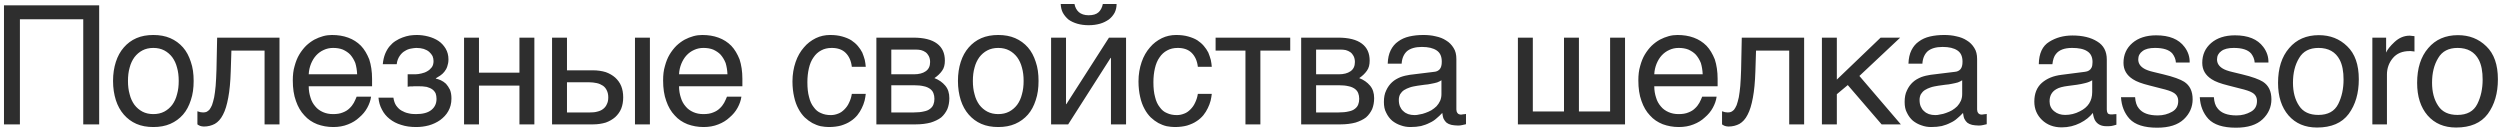 <?xml version="1.0" encoding="UTF-8"?> <svg xmlns="http://www.w3.org/2000/svg" width="603" height="31" viewBox="0 0 603 31" fill="none"> <path d="M23.92 30H20.08V4.64H4.8V30H0.96V1.28H23.92V30ZM46.707 19.52C46.707 21.24 46.507 22.76 46.027 24.16C45.587 25.52 44.987 26.68 44.147 27.64C43.307 28.6 42.267 29.36 41.067 29.88C39.867 30.4 38.507 30.64 36.987 30.64C35.467 30.64 34.107 30.4 32.907 29.88C31.707 29.36 30.707 28.6 29.867 27.64C29.027 26.68 28.387 25.52 27.947 24.16C27.507 22.76 27.267 21.24 27.267 19.52C27.267 17.8 27.507 16.28 27.947 14.92C28.387 13.56 29.027 12.4 29.867 11.44C30.707 10.48 31.707 9.72 32.907 9.2C34.107 8.68 35.467 8.44 36.987 8.44C38.507 8.44 39.867 8.68 41.067 9.2C42.267 9.72 43.307 10.48 44.147 11.44C44.987 12.4 45.587 13.56 46.027 14.92C46.507 16.28 46.707 17.8 46.707 19.52ZM43.107 19.52C43.107 18.36 42.987 17.28 42.707 16.32C42.467 15.36 42.067 14.52 41.547 13.8C41.027 13.12 40.387 12.56 39.627 12.16C38.867 11.76 37.987 11.56 36.987 11.56C35.987 11.56 35.107 11.76 34.347 12.16C33.587 12.56 32.947 13.12 32.427 13.8C31.907 14.52 31.507 15.36 31.267 16.32C30.987 17.28 30.867 18.36 30.867 19.52C30.867 20.68 30.987 21.76 31.267 22.72C31.507 23.72 31.907 24.56 32.427 25.28C32.947 25.96 33.587 26.52 34.347 26.92C35.107 27.32 35.987 27.52 36.987 27.52C37.987 27.52 38.867 27.32 39.627 26.92C40.387 26.52 41.027 25.96 41.547 25.28C42.067 24.56 42.467 23.72 42.707 22.72C42.987 21.76 43.107 20.68 43.107 19.52ZM55.654 17.24C55.574 19.76 55.374 21.88 55.054 23.56C54.734 25.28 54.334 26.64 53.774 27.68C53.254 28.72 52.574 29.44 51.814 29.88C51.054 30.28 50.174 30.52 49.174 30.52C48.814 30.52 48.494 30.44 48.254 30.36C47.974 30.24 47.774 30.12 47.614 30V26.84C48.134 27.04 48.574 27.12 48.974 27.12C49.254 27.12 49.534 27.08 49.774 27C50.014 26.88 50.254 26.72 50.494 26.48C50.694 26.2 50.934 25.84 51.134 25.36C51.294 24.88 51.494 24.24 51.654 23.48C51.774 22.72 51.934 21.8 52.014 20.72C52.094 19.6 52.174 18.32 52.214 16.8L52.374 9.08H67.414V30H63.814V12.2H55.814L55.654 17.24ZM89.502 23.32C89.382 24.24 89.062 25.12 88.582 26C88.103 26.88 87.463 27.64 86.662 28.32C85.903 29.04 84.983 29.6 83.942 30C82.862 30.44 81.662 30.64 80.382 30.64C78.983 30.64 77.703 30.4 76.502 29.96C75.302 29.48 74.263 28.8 73.422 27.84C72.543 26.92 71.862 25.76 71.382 24.36C70.862 22.96 70.623 21.28 70.623 19.4C70.623 18.12 70.743 16.96 71.062 15.92C71.343 14.88 71.703 13.96 72.183 13.16C72.662 12.36 73.222 11.64 73.823 11.04C74.463 10.44 75.103 9.96 75.823 9.56C76.502 9.2 77.222 8.92 77.942 8.72C78.662 8.52 79.382 8.44 80.062 8.44C81.502 8.44 82.782 8.64 83.983 9.08C85.183 9.52 86.183 10.16 87.062 11.04C87.903 11.92 88.543 13.04 89.062 14.32C89.502 15.68 89.743 17.24 89.743 19V20.8H74.463C74.463 21.8 74.623 22.72 74.903 23.56C75.142 24.4 75.543 25.08 76.062 25.68C76.543 26.28 77.183 26.72 77.903 27.04C78.623 27.36 79.422 27.52 80.343 27.52C81.263 27.52 82.062 27.4 82.703 27.12C83.343 26.88 83.862 26.56 84.302 26.12C84.743 25.72 85.062 25.28 85.343 24.8C85.623 24.28 85.823 23.8 86.022 23.32H89.502ZM86.142 17.92C86.103 16.92 85.942 16 85.703 15.2C85.382 14.4 84.983 13.76 84.502 13.2C84.022 12.68 83.382 12.28 82.703 11.96C81.983 11.68 81.222 11.56 80.343 11.56C79.543 11.56 78.782 11.72 78.103 12.04C77.382 12.36 76.782 12.8 76.263 13.36C75.743 13.92 75.343 14.6 75.022 15.36C74.703 16.16 74.502 17 74.463 17.92H86.142ZM100.169 17.92C100.649 17.92 101.129 17.84 101.649 17.72C102.169 17.6 102.649 17.44 103.089 17.16C103.529 16.92 103.849 16.6 104.169 16.2C104.449 15.8 104.569 15.28 104.569 14.72C104.569 14.32 104.489 13.92 104.329 13.52C104.129 13.16 103.849 12.8 103.529 12.52C103.169 12.2 102.769 12 102.209 11.8C101.689 11.64 101.089 11.56 100.409 11.56C100.049 11.56 99.609 11.64 99.129 11.72C98.609 11.8 98.129 12 97.689 12.28C97.169 12.56 96.769 12.96 96.409 13.48C96.049 14 95.769 14.68 95.689 15.48H92.329C92.409 14.56 92.609 13.72 92.889 13C93.169 12.32 93.529 11.68 93.969 11.16C94.409 10.64 94.889 10.2 95.409 9.88C95.969 9.52 96.529 9.24 97.089 9.04C97.689 8.8 98.249 8.68 98.849 8.56C99.449 8.48 100.009 8.44 100.529 8.44C101.449 8.44 102.369 8.56 103.289 8.8C104.209 9.04 105.049 9.4 105.769 9.88C106.489 10.36 107.049 11 107.489 11.72C107.929 12.48 108.169 13.32 108.169 14.32C108.169 15 108.049 15.52 107.889 16C107.729 16.52 107.489 16.92 107.169 17.32C106.889 17.68 106.569 17.96 106.169 18.24C105.809 18.48 105.449 18.68 105.129 18.88V18.96C105.489 19.04 105.889 19.16 106.329 19.36C106.769 19.56 107.169 19.84 107.569 20.2C107.929 20.6 108.249 21.08 108.529 21.64C108.769 22.24 108.889 22.92 108.889 23.76C108.889 24.96 108.609 25.96 108.129 26.8C107.649 27.68 106.969 28.36 106.169 28.96C105.369 29.52 104.449 29.96 103.449 30.24C102.409 30.52 101.409 30.64 100.369 30.64C99.049 30.64 97.849 30.48 96.769 30.12C95.689 29.8 94.769 29.32 93.969 28.68C93.209 28.08 92.569 27.32 92.129 26.44C91.649 25.56 91.369 24.6 91.289 23.56H94.889C95.009 24.32 95.209 24.96 95.569 25.48C95.929 25.96 96.329 26.4 96.849 26.68C97.329 26.96 97.889 27.2 98.489 27.32C99.089 27.48 99.689 27.52 100.329 27.52C101.969 27.52 103.209 27.2 104.049 26.52C104.889 25.84 105.289 24.96 105.289 23.84C105.289 23.36 105.209 22.92 105.089 22.56C104.929 22.2 104.649 21.84 104.329 21.6C103.969 21.32 103.489 21.12 102.929 20.96C102.329 20.84 101.609 20.8 100.769 20.8H100.209C99.969 20.8 99.769 20.8 99.529 20.84H98.889L98.329 20.92V17.92H100.169ZM115.529 17.52H125.289V9.08H128.889V30H125.289V20.64H115.529V30H111.929V9.08H115.529V17.52ZM136.756 16.96H143.036C144.156 16.96 145.196 17.12 146.116 17.4C146.996 17.72 147.756 18.16 148.396 18.72C148.996 19.28 149.516 19.96 149.836 20.76C150.156 21.56 150.316 22.48 150.316 23.48C150.316 24.48 150.156 25.4 149.836 26.2C149.516 27 148.996 27.68 148.396 28.24C147.756 28.8 146.996 29.24 146.116 29.56C145.196 29.84 144.156 30 143.036 30H133.156V9.08H136.756V16.96ZM156.756 30H153.156V9.08H156.756V30ZM142.316 27.12C142.956 27.12 143.516 27.08 144.076 26.92C144.596 26.8 145.076 26.6 145.476 26.28C145.836 26 146.156 25.64 146.356 25.16C146.596 24.72 146.716 24.16 146.716 23.48C146.716 22.84 146.596 22.28 146.356 21.8C146.156 21.36 145.836 20.96 145.436 20.68C144.996 20.4 144.516 20.16 143.916 20.04C143.356 19.92 142.716 19.84 141.996 19.84H136.756V27.12H142.316ZM178.823 23.32C178.703 24.24 178.383 25.12 177.903 26C177.423 26.88 176.783 27.64 175.983 28.32C175.223 29.04 174.303 29.6 173.263 30C172.183 30.44 170.983 30.64 169.703 30.64C168.303 30.64 167.023 30.4 165.823 29.96C164.623 29.48 163.583 28.8 162.743 27.84C161.863 26.92 161.183 25.76 160.703 24.36C160.183 22.96 159.943 21.28 159.943 19.4C159.943 18.12 160.063 16.96 160.383 15.92C160.663 14.88 161.023 13.96 161.503 13.16C161.983 12.36 162.543 11.64 163.143 11.04C163.783 10.44 164.423 9.96 165.143 9.56C165.823 9.2 166.543 8.92 167.263 8.72C167.983 8.52 168.703 8.44 169.383 8.44C170.823 8.44 172.103 8.64 173.303 9.08C174.503 9.52 175.503 10.16 176.383 11.04C177.223 11.92 177.863 13.04 178.383 14.32C178.823 15.68 179.063 17.24 179.063 19V20.8H163.783C163.783 21.8 163.943 22.72 164.223 23.56C164.463 24.4 164.863 25.08 165.383 25.68C165.863 26.28 166.503 26.72 167.223 27.04C167.943 27.36 168.743 27.52 169.663 27.52C170.583 27.52 171.383 27.4 172.023 27.12C172.663 26.88 173.183 26.56 173.623 26.12C174.063 25.72 174.383 25.28 174.663 24.8C174.943 24.28 175.143 23.8 175.343 23.32H178.823ZM175.463 17.92C175.423 16.92 175.263 16 175.023 15.2C174.703 14.4 174.303 13.76 173.823 13.2C173.343 12.68 172.703 12.28 172.023 11.96C171.303 11.68 170.543 11.56 169.663 11.56C168.863 11.56 168.103 11.72 167.423 12.04C166.703 12.36 166.103 12.8 165.583 13.36C165.063 13.92 164.663 14.6 164.343 15.36C164.023 16.16 163.823 17 163.783 17.92H175.463ZM208.822 22.64C208.782 23.16 208.662 23.68 208.542 24.28C208.382 24.92 208.142 25.48 207.862 26.08C207.582 26.68 207.222 27.24 206.782 27.8C206.342 28.32 205.782 28.84 205.142 29.24C204.502 29.68 203.742 30 202.862 30.28C201.982 30.52 200.982 30.64 199.862 30.64C199.262 30.64 198.622 30.56 197.942 30.44C197.222 30.28 196.582 30 195.942 29.68C195.302 29.32 194.702 28.88 194.102 28.32C193.542 27.76 193.022 27.08 192.582 26.24C192.142 25.44 191.782 24.48 191.542 23.36C191.302 22.32 191.142 21.04 191.142 19.64C191.142 17.92 191.422 16.36 191.902 14.96C192.382 13.56 193.062 12.4 193.902 11.44C194.702 10.48 195.662 9.76 196.782 9.2C197.862 8.68 199.022 8.44 200.222 8.44C201.342 8.44 202.302 8.56 203.142 8.8C203.982 9.04 204.702 9.32 205.342 9.72C205.942 10.12 206.462 10.56 206.902 11.08C207.342 11.6 207.702 12.12 207.982 12.68C208.222 13.28 208.422 13.84 208.582 14.44C208.702 15 208.782 15.6 208.822 16.12H205.462C205.302 14.68 204.782 13.56 203.982 12.76C203.182 11.96 202.062 11.56 200.622 11.56C199.622 11.56 198.782 11.76 198.062 12.16C197.302 12.56 196.702 13.12 196.222 13.84C195.702 14.56 195.342 15.44 195.102 16.48C194.862 17.52 194.742 18.6 194.742 19.84C194.742 21.24 194.862 22.4 195.142 23.4C195.382 24.4 195.742 25.2 196.262 25.84C196.742 26.52 197.302 27 198.022 27.28C198.702 27.6 199.502 27.76 200.382 27.76C201.022 27.76 201.582 27.64 202.182 27.4C202.742 27.2 203.222 26.84 203.662 26.4C204.102 25.96 204.502 25.44 204.782 24.8C205.102 24.16 205.342 23.44 205.462 22.64H208.822ZM220.302 9.08C222.862 9.08 224.742 9.56 226.022 10.52C227.302 11.48 227.902 12.84 227.902 14.64C227.902 15.6 227.702 16.44 227.222 17.08C226.742 17.76 226.142 18.32 225.382 18.84C226.462 19.24 227.342 19.88 227.982 20.64C228.662 21.44 228.982 22.44 228.982 23.68C228.982 24.64 228.822 25.52 228.502 26.32C228.142 27.08 227.662 27.76 227.022 28.32C226.342 28.84 225.502 29.24 224.502 29.56C223.462 29.84 222.222 30 220.862 30H211.382V9.08H220.302ZM220.422 17.92C221.622 17.92 222.582 17.68 223.262 17.2C223.982 16.72 224.342 15.96 224.342 14.96C224.342 14.4 224.222 13.92 224.022 13.52C223.822 13.16 223.582 12.84 223.262 12.6C222.902 12.36 222.582 12.2 222.142 12.08C221.742 12 221.302 11.96 220.902 11.96H214.982V17.92H220.422ZM220.422 27.12C221.382 27.12 222.182 27.04 222.822 26.88C223.462 26.76 223.942 26.56 224.342 26.24C224.702 25.96 224.982 25.64 225.142 25.2C225.302 24.8 225.382 24.36 225.382 23.84C225.382 23.32 225.302 22.88 225.142 22.48C224.982 22.04 224.702 21.72 224.342 21.44C223.942 21.16 223.462 20.92 222.822 20.8C222.182 20.64 221.382 20.56 220.422 20.56H214.982V27.12H220.422ZM250.496 19.52C250.496 21.24 250.296 22.76 249.816 24.16C249.376 25.52 248.776 26.68 247.936 27.64C247.096 28.6 246.056 29.36 244.856 29.88C243.656 30.4 242.296 30.64 240.776 30.64C239.256 30.64 237.896 30.4 236.696 29.88C235.496 29.36 234.496 28.6 233.656 27.64C232.816 26.68 232.176 25.52 231.736 24.16C231.296 22.76 231.056 21.24 231.056 19.52C231.056 17.8 231.296 16.28 231.736 14.92C232.176 13.56 232.816 12.4 233.656 11.44C234.496 10.48 235.496 9.72 236.696 9.2C237.896 8.68 239.256 8.44 240.776 8.44C242.296 8.44 243.656 8.68 244.856 9.2C246.056 9.72 247.096 10.48 247.936 11.44C248.776 12.4 249.376 13.56 249.816 14.92C250.296 16.28 250.496 17.8 250.496 19.52ZM246.896 19.52C246.896 18.36 246.776 17.28 246.496 16.32C246.256 15.36 245.856 14.52 245.336 13.8C244.816 13.12 244.176 12.56 243.416 12.16C242.656 11.76 241.776 11.56 240.776 11.56C239.776 11.56 238.896 11.76 238.136 12.16C237.376 12.56 236.736 13.12 236.216 13.8C235.696 14.52 235.296 15.36 235.056 16.32C234.776 17.28 234.656 18.36 234.656 19.52C234.656 20.68 234.776 21.76 235.056 22.72C235.296 23.72 235.696 24.56 236.216 25.28C236.736 25.96 237.376 26.52 238.136 26.92C238.896 27.32 239.776 27.52 240.776 27.52C241.776 27.52 242.656 27.32 243.416 26.92C244.176 26.52 244.816 25.96 245.336 25.28C245.856 24.56 246.256 23.72 246.496 22.72C246.776 21.76 246.896 20.68 246.896 19.52ZM259.163 0.96C259.323 1.8 259.683 2.44 260.203 2.92C260.763 3.4 261.563 3.68 262.563 3.68C263.643 3.68 264.443 3.44 264.963 2.96C265.483 2.48 265.843 1.8 266.003 0.96H269.323C269.323 1.72 269.163 2.44 268.843 3.08C268.483 3.72 268.043 4.24 267.483 4.68C266.843 5.12 266.163 5.48 265.323 5.72C264.483 5.96 263.563 6.08 262.563 6.08C261.603 6.08 260.683 5.96 259.843 5.72C259.043 5.48 258.323 5.16 257.723 4.72C257.163 4.24 256.723 3.72 256.363 3.08C256.043 2.48 255.883 1.76 255.843 0.96H259.163ZM257.123 25.12H257.203L267.483 9.08H271.603V30H267.963V13.96H267.883L257.643 30H253.523V9.08H257.123V25.12ZM292.283 22.64C292.243 23.16 292.123 23.68 292.003 24.28C291.843 24.92 291.603 25.48 291.323 26.08C291.043 26.68 290.683 27.24 290.243 27.8C289.803 28.32 289.243 28.84 288.603 29.24C287.963 29.68 287.203 30 286.323 30.28C285.443 30.52 284.443 30.64 283.323 30.64C282.723 30.64 282.083 30.56 281.403 30.44C280.683 30.28 280.043 30 279.403 29.68C278.763 29.32 278.163 28.88 277.563 28.32C277.003 27.76 276.483 27.08 276.043 26.24C275.603 25.44 275.243 24.48 275.003 23.36C274.763 22.32 274.603 21.04 274.603 19.64C274.603 17.92 274.883 16.36 275.363 14.96C275.843 13.56 276.523 12.4 277.363 11.44C278.163 10.48 279.123 9.76 280.243 9.2C281.323 8.68 282.483 8.44 283.683 8.44C284.803 8.44 285.763 8.56 286.603 8.8C287.443 9.04 288.163 9.32 288.803 9.72C289.403 10.12 289.923 10.56 290.363 11.08C290.803 11.6 291.163 12.12 291.443 12.68C291.683 13.28 291.883 13.84 292.043 14.44C292.163 15 292.243 15.6 292.283 16.12H288.923C288.763 14.68 288.243 13.56 287.443 12.76C286.643 11.96 285.523 11.56 284.083 11.56C283.083 11.56 282.243 11.76 281.523 12.16C280.763 12.56 280.163 13.12 279.683 13.84C279.163 14.56 278.803 15.44 278.563 16.48C278.323 17.52 278.203 18.6 278.203 19.84C278.203 21.24 278.323 22.4 278.603 23.4C278.843 24.4 279.203 25.2 279.723 25.84C280.203 26.52 280.763 27 281.483 27.28C282.163 27.6 282.963 27.76 283.843 27.76C284.483 27.76 285.043 27.64 285.643 27.4C286.203 27.2 286.683 26.84 287.123 26.4C287.563 25.96 287.963 25.44 288.243 24.8C288.563 24.16 288.803 23.44 288.923 22.64H292.283ZM293.203 9.08H311.203V12.2H304.003V30H300.403V12.2H293.203V9.08ZM322.763 9.08C325.323 9.08 327.203 9.56 328.483 10.52C329.763 11.48 330.363 12.84 330.363 14.64C330.363 15.6 330.163 16.44 329.683 17.08C329.203 17.76 328.603 18.32 327.843 18.84C328.923 19.24 329.803 19.88 330.443 20.64C331.123 21.44 331.443 22.44 331.443 23.68C331.443 24.64 331.283 25.52 330.963 26.32C330.603 27.08 330.123 27.76 329.483 28.32C328.803 28.84 327.963 29.24 326.963 29.56C325.923 29.84 324.683 30 323.323 30H313.843V9.08H322.763ZM322.883 17.92C324.083 17.92 325.043 17.68 325.723 17.2C326.443 16.72 326.803 15.96 326.803 14.96C326.803 14.4 326.683 13.92 326.483 13.52C326.283 13.16 326.043 12.84 325.723 12.6C325.363 12.36 325.043 12.2 324.603 12.08C324.203 12 323.763 11.96 323.363 11.96H317.443V17.92H322.883ZM322.883 27.12C323.843 27.12 324.643 27.04 325.283 26.88C325.923 26.76 326.403 26.56 326.803 26.24C327.163 25.96 327.443 25.64 327.603 25.2C327.763 24.8 327.843 24.36 327.843 23.84C327.843 23.32 327.763 22.88 327.603 22.48C327.443 22.04 327.163 21.72 326.803 21.44C326.403 21.16 325.923 20.92 325.283 20.8C324.643 20.64 323.843 20.56 322.883 20.56H317.443V27.12H322.883ZM334.717 15.36C334.757 14.08 334.997 13 335.437 12.12C335.877 11.24 336.477 10.52 337.237 10C337.997 9.44 338.877 9.04 339.917 8.8C340.957 8.56 342.077 8.44 343.317 8.44C344.317 8.44 345.317 8.52 346.277 8.76C347.237 8.96 348.077 9.28 348.797 9.76C349.557 10.2 350.157 10.84 350.597 11.56C351.077 12.28 351.277 13.2 351.277 14.24V26.4C351.277 26.72 351.357 27.04 351.557 27.28C351.717 27.52 352.037 27.64 352.437 27.64C352.597 27.64 352.797 27.6 352.997 27.56C353.197 27.56 353.397 27.52 353.597 27.48V29.96C353.317 30.04 352.997 30.12 352.717 30.16C352.437 30.24 352.077 30.28 351.677 30.28C351.037 30.28 350.517 30.2 350.077 30.12C349.597 30 349.237 29.84 348.917 29.6C348.637 29.36 348.397 29.04 348.197 28.64C348.037 28.28 347.957 27.8 347.877 27.24C347.437 27.72 346.957 28.16 346.477 28.56C345.997 29 345.437 29.36 344.797 29.64C344.197 29.96 343.517 30.2 342.757 30.4C341.997 30.56 341.157 30.64 340.197 30.64C339.397 30.64 338.637 30.52 337.877 30.24C337.117 30 336.397 29.6 335.797 29.12C335.197 28.6 334.717 27.96 334.357 27.2C333.957 26.48 333.797 25.6 333.797 24.6C333.797 23.52 333.957 22.6 334.357 21.8C334.717 21 335.197 20.36 335.757 19.84C336.357 19.28 337.037 18.92 337.797 18.6C338.557 18.32 339.317 18.16 340.077 18.04L345.957 17.32C346.517 17.28 346.957 17.04 347.277 16.68C347.597 16.28 347.757 15.72 347.757 14.88C347.757 13.6 347.357 12.72 346.517 12.16C345.677 11.6 344.517 11.32 342.957 11.32C341.357 11.32 340.197 11.68 339.397 12.32C338.637 13 338.157 14 338.077 15.36H334.717ZM347.677 19.36C347.397 19.56 347.037 19.72 346.637 19.88C346.197 20 345.717 20.12 345.237 20.2C344.717 20.32 344.157 20.4 343.597 20.44L341.877 20.68C341.237 20.8 340.637 20.88 340.077 21.08C339.557 21.24 339.077 21.48 338.677 21.72C338.237 22 337.957 22.36 337.717 22.72C337.517 23.12 337.397 23.56 337.397 24.08C337.397 24.68 337.477 25.2 337.677 25.68C337.877 26.12 338.117 26.52 338.477 26.8C338.797 27.12 339.197 27.36 339.637 27.52C340.117 27.68 340.637 27.76 341.197 27.76C341.557 27.76 341.957 27.72 342.397 27.6C342.877 27.52 343.317 27.44 343.797 27.24C344.317 27.08 344.757 26.84 345.237 26.6C345.677 26.32 346.117 26 346.477 25.64C346.837 25.24 347.117 24.84 347.357 24.32C347.557 23.84 347.677 23.32 347.677 22.72V19.36ZM369.717 26.88H377.237V9.08H380.837V26.88H388.357V9.08H391.957V30H366.117V9.08H369.717V26.88ZM414.049 23.32C413.929 24.24 413.609 25.12 413.129 26C412.649 26.88 412.009 27.64 411.209 28.32C410.449 29.04 409.529 29.6 408.489 30C407.409 30.44 406.209 30.64 404.929 30.64C403.529 30.64 402.249 30.4 401.049 29.96C399.849 29.48 398.809 28.8 397.969 27.84C397.089 26.92 396.409 25.76 395.929 24.36C395.409 22.96 395.169 21.28 395.169 19.4C395.169 18.12 395.289 16.96 395.609 15.92C395.889 14.88 396.249 13.96 396.729 13.16C397.209 12.36 397.769 11.64 398.369 11.04C399.009 10.44 399.649 9.96 400.369 9.56C401.049 9.2 401.769 8.92 402.489 8.72C403.209 8.52 403.929 8.44 404.609 8.44C406.049 8.44 407.329 8.64 408.529 9.08C409.729 9.52 410.729 10.16 411.609 11.04C412.449 11.92 413.089 13.04 413.609 14.32C414.049 15.68 414.289 17.24 414.289 19V20.8H399.009C399.009 21.8 399.169 22.72 399.449 23.56C399.689 24.4 400.089 25.08 400.609 25.68C401.089 26.28 401.729 26.72 402.449 27.04C403.169 27.36 403.969 27.52 404.889 27.52C405.809 27.52 406.609 27.4 407.249 27.12C407.889 26.88 408.409 26.56 408.849 26.12C409.289 25.72 409.609 25.28 409.889 24.8C410.169 24.28 410.369 23.8 410.569 23.32H414.049ZM410.689 17.92C410.649 16.92 410.489 16 410.249 15.2C409.929 14.4 409.529 13.76 409.049 13.2C408.569 12.68 407.929 12.28 407.249 11.96C406.529 11.68 405.769 11.56 404.889 11.56C404.089 11.56 403.329 11.72 402.649 12.04C401.929 12.36 401.329 12.8 400.809 13.36C400.289 13.92 399.889 14.6 399.569 15.36C399.249 16.16 399.049 17 399.009 17.92H410.689ZM423.396 17.24C423.316 19.76 423.116 21.88 422.796 23.56C422.476 25.28 422.076 26.64 421.516 27.68C420.996 28.72 420.316 29.44 419.556 29.88C418.796 30.28 417.916 30.52 416.916 30.52C416.556 30.52 416.236 30.44 415.996 30.36C415.716 30.24 415.516 30.12 415.356 30V26.84C415.876 27.04 416.316 27.12 416.716 27.12C416.996 27.12 417.276 27.08 417.516 27C417.756 26.88 417.996 26.72 418.236 26.48C418.436 26.2 418.676 25.84 418.876 25.36C419.036 24.88 419.236 24.24 419.396 23.48C419.516 22.72 419.676 21.8 419.756 20.72C419.836 19.6 419.916 18.32 419.956 16.8L420.116 9.08H435.156V30H431.556V12.2H423.556L423.396 17.24ZM443.045 19.2L453.605 9.08H458.325L448.485 18.32L458.485 30H453.845L445.685 20.52L443.045 22.72V30H439.445V9.08H443.045V19.2ZM460.319 15.36C460.359 14.08 460.599 13 461.039 12.12C461.479 11.24 462.079 10.52 462.839 10C463.599 9.44 464.479 9.04 465.519 8.8C466.559 8.56 467.679 8.44 468.919 8.44C469.919 8.44 470.919 8.52 471.879 8.76C472.839 8.96 473.679 9.28 474.399 9.76C475.159 10.2 475.759 10.84 476.199 11.56C476.679 12.28 476.879 13.2 476.879 14.24V26.4C476.879 26.72 476.959 27.04 477.159 27.28C477.319 27.52 477.639 27.64 478.039 27.64C478.199 27.64 478.399 27.6 478.599 27.56C478.799 27.56 478.999 27.52 479.199 27.48V29.96C478.919 30.04 478.599 30.12 478.319 30.16C478.039 30.24 477.679 30.28 477.279 30.28C476.639 30.28 476.119 30.2 475.679 30.12C475.199 30 474.839 29.84 474.519 29.6C474.239 29.36 473.999 29.04 473.799 28.64C473.639 28.28 473.559 27.8 473.479 27.24C473.039 27.72 472.559 28.16 472.079 28.56C471.599 29 471.039 29.36 470.399 29.64C469.799 29.96 469.119 30.2 468.359 30.4C467.599 30.56 466.759 30.64 465.799 30.64C464.999 30.64 464.239 30.52 463.479 30.24C462.719 30 461.999 29.6 461.399 29.12C460.799 28.6 460.319 27.96 459.959 27.2C459.559 26.48 459.399 25.6 459.399 24.6C459.399 23.52 459.559 22.6 459.959 21.8C460.319 21 460.799 20.36 461.359 19.84C461.959 19.28 462.639 18.92 463.399 18.6C464.159 18.32 464.919 18.16 465.679 18.04L471.559 17.32C472.119 17.28 472.559 17.04 472.879 16.68C473.199 16.28 473.359 15.72 473.359 14.88C473.359 13.6 472.959 12.72 472.119 12.16C471.279 11.6 470.119 11.32 468.559 11.32C466.959 11.32 465.799 11.68 464.999 12.32C464.239 13 463.759 14 463.679 15.36H460.319ZM473.279 19.36C472.999 19.56 472.639 19.72 472.239 19.88C471.799 20 471.319 20.12 470.839 20.2C470.319 20.32 469.759 20.4 469.199 20.44L467.479 20.68C466.839 20.8 466.239 20.88 465.679 21.08C465.159 21.24 464.679 21.48 464.279 21.72C463.839 22 463.559 22.36 463.319 22.72C463.119 23.12 462.999 23.56 462.999 24.08C462.999 24.68 463.079 25.2 463.279 25.68C463.479 26.12 463.719 26.52 464.079 26.8C464.399 27.12 464.799 27.36 465.239 27.52C465.719 27.68 466.239 27.76 466.799 27.76C467.159 27.76 467.559 27.72 467.999 27.6C468.479 27.52 468.919 27.44 469.399 27.24C469.919 27.08 470.359 26.84 470.839 26.6C471.279 26.32 471.719 26 472.079 25.64C472.439 25.24 472.719 24.84 472.959 24.32C473.159 23.84 473.279 23.32 473.279 22.72V19.36ZM502.878 17.32C503.678 17.24 504.198 16.88 504.478 16.32C504.638 16 504.718 15.56 504.718 14.96C504.718 13.76 504.278 12.88 503.438 12.36C502.598 11.8 501.358 11.56 499.798 11.56C497.958 11.56 496.638 12.04 495.878 13.04C495.438 13.56 495.158 14.4 495.038 15.48H491.758C491.798 12.88 492.638 11.08 494.278 10.08C495.878 9.08 497.718 8.56 499.878 8.56C502.318 8.56 504.318 9.04 505.838 10C507.398 10.92 508.158 12.4 508.158 14.36V26.4C508.158 26.76 508.238 27.08 508.358 27.28C508.518 27.52 508.838 27.6 509.318 27.6C509.478 27.6 509.638 27.6 509.838 27.56C510.038 27.56 510.238 27.52 510.478 27.52V30.08C509.918 30.24 509.518 30.36 509.198 30.4C508.918 30.44 508.518 30.44 508.038 30.44C506.838 30.44 505.958 30 505.398 29.16C505.118 28.72 504.918 28.08 504.798 27.24C504.078 28.16 503.078 29 501.718 29.68C500.358 30.36 498.918 30.72 497.278 30.72C495.358 30.72 493.758 30.12 492.518 28.92C491.318 27.76 490.678 26.28 490.678 24.52C490.678 22.56 491.278 21.08 492.478 20C493.718 18.92 495.278 18.28 497.278 18.04L502.878 17.32ZM495.478 26.84C496.198 27.44 497.078 27.72 498.118 27.72C499.318 27.72 500.558 27.44 501.678 26.84C503.638 25.88 504.638 24.36 504.638 22.2V19.36C504.198 19.64 503.638 19.88 502.958 20.04C502.278 20.2 501.598 20.36 500.958 20.44L498.838 20.72C497.558 20.88 496.598 21.12 495.958 21.52C494.918 22.12 494.358 23.08 494.358 24.44C494.358 25.44 494.718 26.24 495.478 26.84ZM514.985 23.44C515.065 24.6 515.345 25.52 515.865 26.12C516.745 27.28 518.265 27.84 520.465 27.84C521.785 27.84 522.905 27.52 523.905 26.96C524.905 26.4 525.385 25.56 525.385 24.36C525.385 23.44 524.985 22.76 524.185 22.32C523.665 22 522.705 21.68 521.185 21.32L518.385 20.6C516.625 20.16 515.305 19.68 514.465 19.12C512.945 18.16 512.185 16.84 512.185 15.16C512.185 13.2 512.905 11.6 514.345 10.36C515.745 9.16 517.665 8.52 520.065 8.52C523.225 8.52 525.505 9.44 526.905 11.32C527.785 12.48 528.185 13.76 528.145 15.08H524.825C524.785 14.28 524.465 13.56 523.985 12.92C523.185 12 521.785 11.56 519.785 11.56C518.465 11.56 517.465 11.8 516.785 12.32C516.105 12.8 515.745 13.48 515.745 14.32C515.745 15.24 516.185 15.96 517.105 16.52C517.625 16.84 518.385 17.12 519.425 17.36L521.745 17.92C524.265 18.52 525.945 19.16 526.825 19.72C528.185 20.6 528.865 22 528.865 23.96C528.865 25.8 528.145 27.44 526.745 28.76C525.305 30.12 523.185 30.8 520.305 30.8C517.185 30.8 514.985 30.08 513.665 28.68C512.385 27.28 511.705 25.52 511.585 23.44H514.985ZM533.985 23.44C534.065 24.6 534.345 25.52 534.865 26.12C535.745 27.28 537.265 27.84 539.465 27.84C540.785 27.84 541.905 27.52 542.905 26.96C543.905 26.4 544.385 25.56 544.385 24.36C544.385 23.44 543.985 22.76 543.185 22.32C542.665 22 541.705 21.68 540.185 21.32L537.385 20.6C535.625 20.16 534.305 19.68 533.465 19.12C531.945 18.16 531.185 16.84 531.185 15.16C531.185 13.2 531.905 11.6 533.345 10.36C534.745 9.16 536.665 8.52 539.065 8.52C542.225 8.52 544.505 9.44 545.905 11.32C546.785 12.48 547.185 13.76 547.145 15.08H543.825C543.785 14.28 543.465 13.56 542.985 12.92C542.185 12 540.785 11.56 538.785 11.56C537.465 11.56 536.465 11.8 535.785 12.32C535.105 12.8 534.745 13.48 534.745 14.32C534.745 15.24 535.185 15.96 536.105 16.52C536.625 16.84 537.385 17.12 538.425 17.36L540.745 17.92C543.265 18.52 544.945 19.16 545.825 19.72C547.185 20.6 547.865 22 547.865 23.96C547.865 25.8 547.145 27.44 545.745 28.76C544.305 30.12 542.185 30.8 539.305 30.8C536.185 30.8 533.985 30.08 532.665 28.68C531.385 27.28 530.705 25.52 530.585 23.44H533.985ZM566.145 11.16C568.025 12.96 568.945 15.6 568.945 19.12C568.945 22.48 568.145 25.24 566.505 27.48C564.865 29.68 562.305 30.76 558.865 30.76C555.985 30.76 553.705 29.8 551.985 27.84C550.305 25.88 549.465 23.28 549.465 20C549.465 16.48 550.345 13.68 552.145 11.6C553.905 9.52 556.305 8.48 559.305 8.48C562.025 8.48 564.305 9.36 566.145 11.16ZM563.985 25.08C564.865 23.32 565.265 21.36 565.265 19.2C565.265 17.24 564.985 15.68 564.345 14.44C563.345 12.52 561.625 11.56 559.225 11.56C557.065 11.56 555.505 12.36 554.545 14C553.545 15.64 553.065 17.6 553.065 19.96C553.065 22.16 553.545 24.04 554.545 25.52C555.505 27 557.065 27.72 559.185 27.72C561.505 27.72 563.105 26.84 563.985 25.08ZM575.531 12.68C575.811 12 576.491 11.12 577.571 10.12C578.651 9.12 579.851 8.6 581.251 8.6C581.291 8.6 581.411 8.6 581.571 8.64L582.371 8.72V12.44C582.171 12.4 582.011 12.36 581.811 12.36C581.651 12.32 581.451 12.32 581.211 12.32C579.451 12.32 578.091 12.88 577.131 14.04C576.211 15.16 575.731 16.48 575.731 17.96V30H572.211V9.08H575.531V12.68ZM599.692 11.16C601.572 12.96 602.492 15.6 602.492 19.12C602.492 22.48 601.692 25.24 600.052 27.48C598.412 29.68 595.852 30.76 592.412 30.76C589.532 30.76 587.252 29.8 585.532 27.84C583.852 25.88 583.012 23.28 583.012 20C583.012 16.48 583.892 13.68 585.692 11.6C587.452 9.52 589.852 8.48 592.852 8.48C595.572 8.48 597.852 9.36 599.692 11.16ZM597.532 25.08C598.412 23.32 598.812 21.36 598.812 19.2C598.812 17.24 598.532 15.68 597.892 14.44C596.892 12.52 595.172 11.56 592.772 11.56C590.612 11.56 589.052 12.36 588.092 14C587.092 15.64 586.612 17.6 586.612 19.96C586.612 22.16 587.092 24.04 588.092 25.52C589.052 27 590.612 27.72 592.732 27.72C595.052 27.72 596.652 26.84 597.532 25.08Z" fill="#2E2E2E"></path> </svg> 